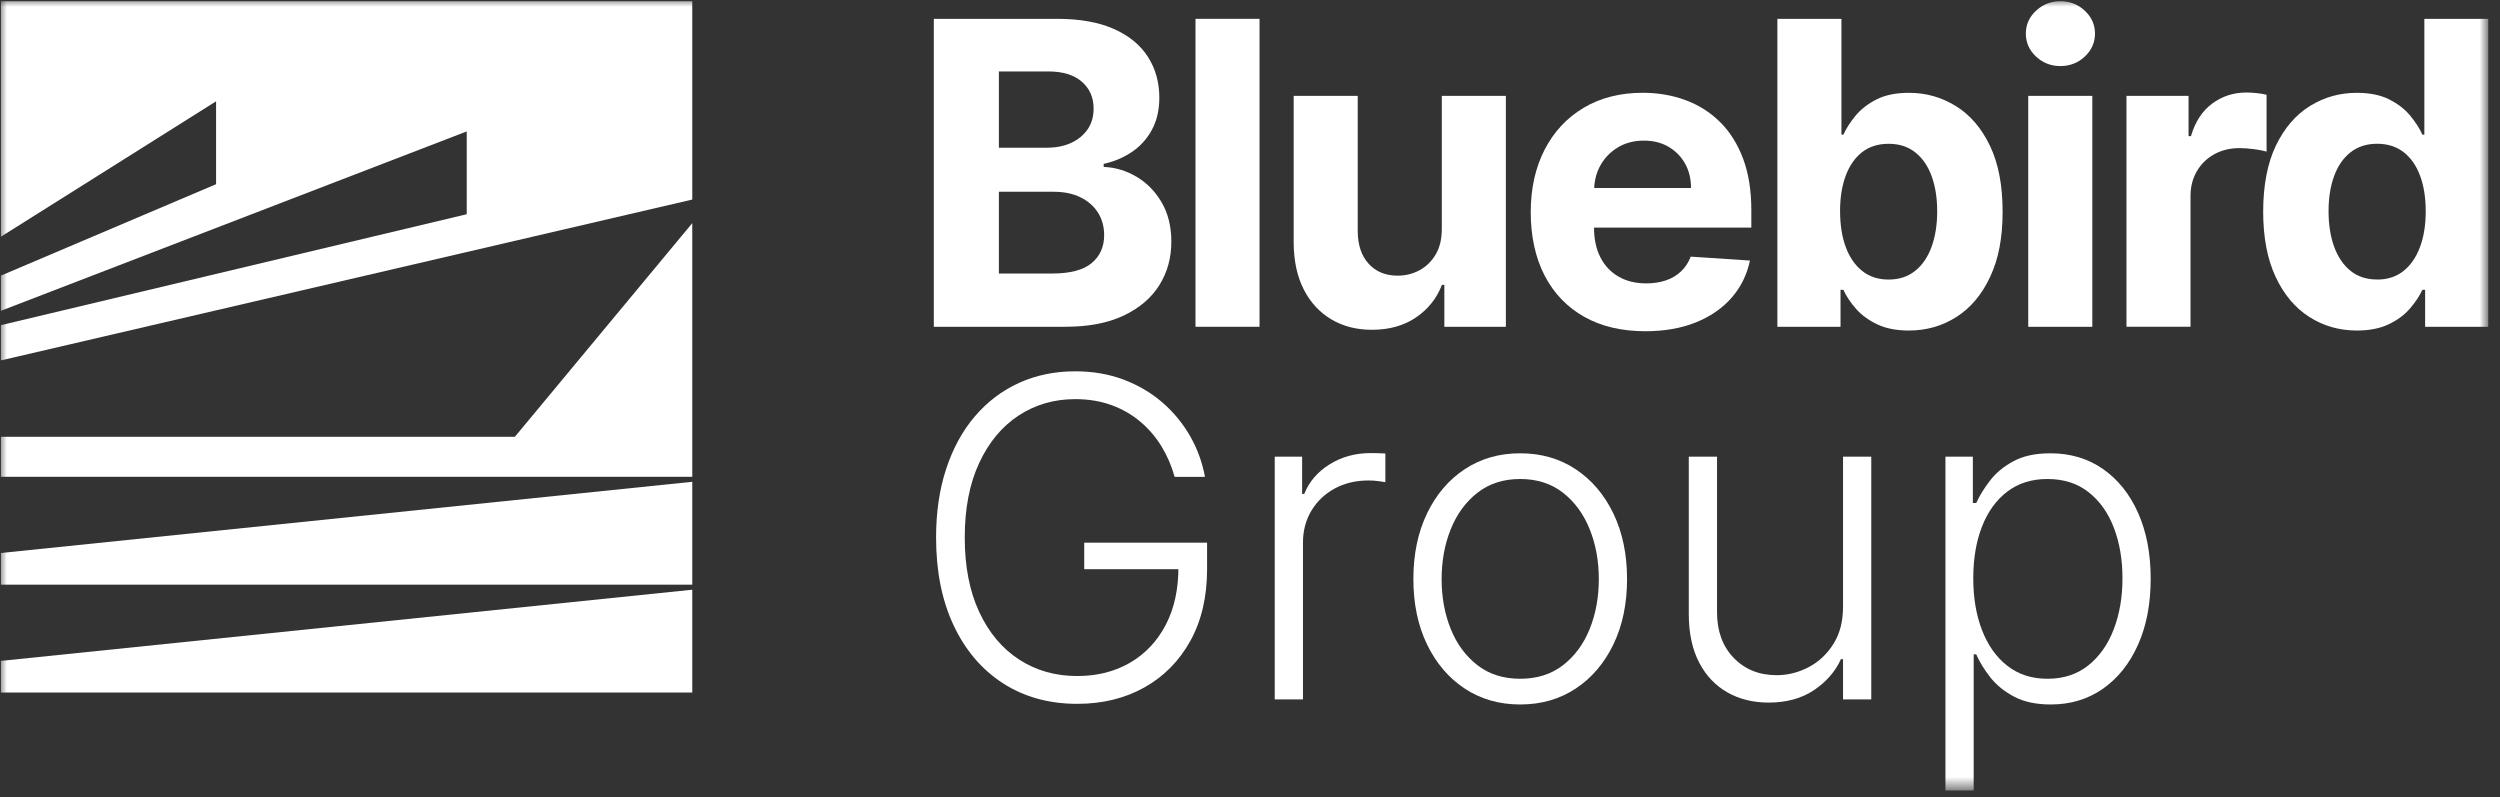 <svg width="185" height="59" viewBox="0 0 185 59" fill="none" xmlns="http://www.w3.org/2000/svg">
<rect x="0" y="0" width="185" height="59" fill="#333333" stroke="none"/>
<mask id="mask0_237_1028" style="mask-type:luminance" maskUnits="userSpaceOnUse" x="0" y="0" width="185" height="59">
<path d="M184.065 0H0V58.403H184.065V0Z" fill="white"/>
</mask>
<g mask="url(#mask0_237_1028)">
<path d="M51.228 43.639L0.068 48.906V51.25H51.228V43.639Z" fill="white"/>
<path d="M51.228 16.512L38.101 32.322H0.068V35.281H51.228V16.512Z" fill="white"/>
<path d="M15.99 7.497V13.63L0.068 20.395V22.999L34.538 9.725V15.853L0.068 24.061V26.67L51.228 14.767V0.09H0.068V17.517L15.99 7.497Z" fill="white"/>
<path d="M0.068 40.921V43.265H51.228V35.653L0.068 40.921Z" fill="white"/>
<path d="M69.102 24.181V1.394H78.225C79.9 1.394 81.298 1.642 82.42 2.139C83.541 2.637 84.382 3.325 84.944 4.203C85.508 5.082 85.79 6.094 85.79 7.235C85.79 8.126 85.612 8.906 85.256 9.577C84.9 10.247 84.412 10.797 83.793 11.222C83.174 11.648 82.467 11.95 81.672 12.128V12.351C82.541 12.388 83.355 12.633 84.115 13.086C84.875 13.539 85.493 14.17 85.966 14.984C86.441 15.796 86.679 16.764 86.679 17.883C86.679 19.093 86.38 20.169 85.783 21.115C85.187 22.06 84.305 22.808 83.14 23.357C81.974 23.907 80.539 24.181 78.833 24.181H69.097H69.102ZM73.918 10.93H77.49C78.148 10.93 78.737 10.814 79.252 10.579C79.769 10.344 80.175 10.012 80.477 9.582C80.776 9.151 80.927 8.636 80.927 8.035C80.927 7.213 80.635 6.547 80.053 6.045C79.472 5.54 78.645 5.287 77.579 5.287H73.918V10.93ZM73.918 20.241H77.846C79.187 20.241 80.167 19.984 80.784 19.469C81.4 18.954 81.707 18.266 81.707 17.405C81.707 16.774 81.556 16.217 81.251 15.737C80.947 15.254 80.516 14.876 79.954 14.601C79.395 14.326 78.729 14.19 77.957 14.19H73.918V20.244V20.241Z" fill="white"/>
<path d="M93.206 1.394H88.467V24.181H93.206V1.394Z" fill="white"/>
<path d="M106.694 16.905V7.092H111.434V24.181H106.882V21.078H106.704C106.318 22.08 105.677 22.884 104.783 23.491C103.89 24.1 102.801 24.404 101.519 24.404C100.378 24.404 99.371 24.144 98.504 23.624C97.636 23.105 96.96 22.367 96.472 21.409C95.987 20.451 95.74 19.306 95.732 17.972V7.092H100.472V17.128C100.479 18.137 100.749 18.934 101.284 19.521C101.818 20.108 102.534 20.399 103.432 20.399C104.004 20.399 104.538 20.268 105.033 20.003C105.528 19.739 105.934 19.348 106.241 18.83C106.548 18.311 106.699 17.67 106.692 16.905H106.694Z" fill="white"/>
<path d="M129.598 16.848V15.546C129.598 14.093 129.395 12.821 128.986 11.735C128.578 10.648 128.009 9.745 127.279 9.025C126.549 8.304 125.695 7.765 124.72 7.406C123.744 7.047 122.693 6.866 121.566 6.866C119.891 6.866 118.431 7.238 117.188 7.978C115.946 8.718 114.983 9.755 114.3 11.081C113.617 12.41 113.275 13.952 113.275 15.71C113.275 17.467 113.617 19.071 114.3 20.387C114.983 21.704 115.956 22.721 117.22 23.436C118.485 24.152 119.997 24.511 121.755 24.511C123.163 24.511 124.408 24.293 125.487 23.86C126.566 23.424 127.449 22.818 128.135 22.036C128.821 21.253 129.276 20.335 129.496 19.281L125.113 18.991C124.95 19.422 124.712 19.786 124.4 20.08C124.088 20.377 123.715 20.6 123.277 20.749C122.839 20.897 122.356 20.971 121.829 20.971C121.034 20.971 120.349 20.805 119.772 20.469C119.193 20.135 118.745 19.662 118.431 19.046C118.116 18.43 117.958 17.699 117.958 16.853V16.843H129.595L129.598 16.848ZM119.732 10.901C120.284 10.572 120.92 10.406 121.641 10.406C122.361 10.406 122.938 10.557 123.46 10.856C123.982 11.158 124.393 11.571 124.69 12.096C124.987 12.623 125.135 13.227 125.135 13.91H117.97C118 13.296 118.151 12.735 118.438 12.225C118.75 11.673 119.181 11.23 119.735 10.901H119.732Z" fill="white"/>
<path d="M131.526 24.181V1.394H136.266V9.963H136.412C136.62 9.502 136.922 9.035 137.318 8.554C137.714 8.077 138.233 7.676 138.874 7.352C139.515 7.027 140.315 6.869 141.273 6.869C142.518 6.869 143.668 7.193 144.723 7.842C145.777 8.49 146.619 9.465 147.247 10.767C147.878 12.069 148.193 13.7 148.193 15.658C148.193 17.615 147.888 19.172 147.274 20.481C146.663 21.791 145.831 22.781 144.782 23.451C143.733 24.122 142.56 24.459 141.26 24.459C140.34 24.459 139.56 24.308 138.919 24.003C138.278 23.699 137.753 23.315 137.345 22.852C136.936 22.39 136.625 21.919 136.409 21.444H136.199V24.181H131.526ZM136.167 15.635C136.167 16.652 136.308 17.539 136.59 18.293C136.872 19.051 137.28 19.637 137.813 20.058C138.347 20.479 138.996 20.687 139.76 20.687C140.525 20.687 141.183 20.474 141.718 20.046C142.253 19.62 142.659 19.026 142.936 18.266C143.213 17.506 143.352 16.628 143.352 15.635C143.352 14.643 143.213 13.782 142.941 13.032C142.666 12.282 142.263 11.698 141.728 11.274C141.193 10.851 140.538 10.641 139.758 10.641C138.978 10.641 138.335 10.846 137.805 11.252C137.275 11.661 136.87 12.24 136.587 12.99C136.305 13.739 136.164 14.621 136.164 15.638L136.167 15.635Z" fill="white"/>
<path d="M152.471 4.889C151.766 4.889 151.164 4.654 150.662 4.181C150.162 3.711 149.912 3.144 149.912 2.483C149.912 1.822 150.162 1.268 150.662 0.798C151.164 0.327 151.766 0.09 152.471 0.09C153.176 0.09 153.778 0.325 154.28 0.798C154.78 1.268 155.03 1.83 155.03 2.483C155.03 3.137 154.78 3.708 154.28 4.181C153.778 4.651 153.176 4.889 152.471 4.889ZM150.09 24.181V7.092H154.83V24.181H150.09Z" fill="white"/>
<path d="M157.359 24.181V7.092H161.953V10.074H162.131C162.443 9.015 162.965 8.21 163.7 7.666C164.435 7.121 165.279 6.847 166.237 6.847C166.474 6.847 166.729 6.862 167.004 6.891C167.279 6.921 167.521 6.961 167.727 7.013V11.217C167.504 11.151 167.197 11.091 166.804 11.039C166.41 10.987 166.051 10.96 165.724 10.96C165.026 10.96 164.405 11.111 163.861 11.411C163.316 11.71 162.886 12.128 162.571 12.663C162.255 13.197 162.099 13.814 162.099 14.509V24.179H157.359V24.181Z" fill="white"/>
<path d="M174.407 24.459C173.11 24.459 171.935 24.125 170.885 23.451C169.836 22.781 169.004 21.791 168.393 20.481C167.782 19.172 167.475 17.563 167.475 15.658C167.475 13.752 167.789 12.069 168.42 10.767C169.051 9.465 169.89 8.49 170.94 7.842C171.989 7.193 173.142 6.869 174.395 6.869C175.353 6.869 176.15 7.03 176.793 7.352C177.434 7.676 177.954 8.074 178.35 8.554C178.746 9.032 179.05 9.502 179.256 9.963H179.402V1.394H184.131V24.181H179.459V21.444H179.258C179.035 21.919 178.724 22.387 178.318 22.852C177.914 23.318 177.39 23.701 176.748 24.003C176.107 24.308 175.325 24.459 174.407 24.459ZM175.909 20.687C176.674 20.687 177.32 20.479 177.852 20.058C178.382 19.64 178.79 19.051 179.075 18.293C179.36 17.536 179.503 16.65 179.503 15.635C179.503 14.621 179.362 13.737 179.08 12.987C178.798 12.237 178.389 11.658 177.855 11.25C177.32 10.841 176.672 10.638 175.907 10.638C175.142 10.638 174.472 10.849 173.937 11.272C173.402 11.695 172.999 12.282 172.724 13.029C172.449 13.779 172.313 14.645 172.313 15.633C172.313 16.62 172.452 17.504 172.729 18.264C173.006 19.024 173.412 19.617 173.942 20.043C174.471 20.469 175.127 20.684 175.905 20.684L175.909 20.687Z" fill="white"/>
<path d="M86.922 35.29C86.704 34.492 86.384 33.746 85.961 33.05C85.539 32.355 85.018 31.744 84.398 31.216C83.778 30.689 83.064 30.277 82.256 29.98C81.448 29.684 80.55 29.536 79.562 29.536C78.005 29.536 76.611 29.941 75.377 30.75C74.144 31.56 73.171 32.73 72.46 34.259C71.747 35.788 71.391 37.629 71.391 39.781C71.391 41.922 71.749 43.759 72.463 45.289C73.178 46.82 74.162 47.992 75.414 48.806C76.667 49.619 78.102 50.026 79.718 50.026C81.189 50.026 82.49 49.698 83.621 49.042C84.751 48.386 85.633 47.45 86.267 46.235C86.902 45.02 87.213 43.575 87.203 41.902L87.905 42.12H80.233V40.155H89.324V42.12C89.324 44.163 88.912 45.929 88.088 47.42C87.264 48.91 86.13 50.06 84.685 50.87C83.24 51.679 81.584 52.084 79.718 52.084C77.629 52.084 75.8 51.579 74.231 50.57C72.663 49.56 71.444 48.134 70.575 46.291C69.705 44.449 69.27 42.279 69.27 39.781C69.27 37.904 69.519 36.209 70.017 34.695C70.515 33.182 71.222 31.887 72.138 30.813C73.054 29.738 74.141 28.913 75.399 28.339C76.657 27.765 78.044 27.477 79.562 27.477C80.872 27.477 82.072 27.684 83.16 28.097C84.249 28.511 85.208 29.078 86.036 29.799C86.863 30.52 87.544 31.351 88.078 32.29C88.612 33.23 88.976 34.23 89.168 35.29H86.922Z" fill="white"/>
<path d="M94.33 51.757V33.793H96.357V36.553H96.513C96.872 35.649 97.498 34.919 98.39 34.362C99.283 33.806 100.295 33.528 101.425 33.528C101.592 33.528 101.781 33.531 101.995 33.536C102.208 33.541 102.382 33.549 102.517 33.559V35.68C102.423 35.665 102.261 35.64 102.03 35.606C101.798 35.572 101.545 35.555 101.269 35.555C100.334 35.555 99.501 35.753 98.772 36.148C98.043 36.543 97.469 37.087 97.049 37.781C96.63 38.475 96.42 39.267 96.42 40.155V51.757H94.33Z" fill="white"/>
<path d="M112.496 52.131C110.944 52.131 109.575 51.738 108.387 50.952C107.199 50.166 106.27 49.075 105.598 47.681C104.926 46.287 104.59 44.678 104.59 42.853C104.59 41.016 104.926 39.398 105.598 38C106.27 36.601 107.199 35.509 108.387 34.723C109.575 33.937 110.944 33.544 112.496 33.544C114.048 33.544 115.417 33.938 116.603 34.725C117.789 35.513 118.72 36.605 119.392 38.003C120.065 39.402 120.402 41.018 120.402 42.853C120.402 44.678 120.066 46.287 119.394 47.681C118.723 49.075 117.792 50.166 116.605 50.952C115.417 51.738 114.048 52.131 112.496 52.131ZM112.496 50.229C113.741 50.229 114.797 49.894 115.664 49.223C116.53 48.552 117.188 47.658 117.638 46.541C118.088 45.423 118.313 44.194 118.313 42.853C118.313 41.512 118.087 40.281 117.636 39.159C117.185 38.038 116.527 37.139 115.662 36.462C114.796 35.785 113.741 35.446 112.496 35.446C111.254 35.446 110.199 35.785 109.332 36.462C108.466 37.139 107.807 38.038 107.356 39.159C106.905 40.281 106.68 41.512 106.68 42.853C106.68 44.194 106.904 45.423 107.354 46.541C107.804 47.658 108.462 48.552 109.328 49.223C110.195 49.894 111.251 50.229 112.496 50.229Z" fill="white"/>
<path d="M136.385 44.896V33.793H138.474V51.757H136.385V48.779H136.229C135.808 49.699 135.141 50.464 134.227 51.075C133.314 51.685 132.198 51.991 130.88 51.991C129.731 51.991 128.714 51.739 127.824 51.235C126.935 50.73 126.237 49.991 125.731 49.017C125.224 48.042 124.97 46.845 124.97 45.426V33.793H127.06V45.301C127.06 46.705 127.472 47.833 128.296 48.685C129.119 49.537 130.179 49.964 131.474 49.964C132.284 49.964 133.065 49.77 133.814 49.383C134.564 48.996 135.179 48.425 135.661 47.671C136.144 46.918 136.385 45.992 136.385 44.896Z" fill="white"/>
<path d="M143.963 58.493V33.793H145.991V37.224H146.24C146.485 36.683 146.825 36.13 147.261 35.563C147.698 34.996 148.277 34.518 148.998 34.129C149.72 33.739 150.63 33.544 151.729 33.544C153.211 33.544 154.508 33.932 155.622 34.707C156.735 35.483 157.602 36.568 158.222 37.961C158.841 39.354 159.151 40.974 159.151 42.822C159.151 44.678 158.841 46.303 158.219 47.699C157.599 49.094 156.733 50.182 155.624 50.962C154.513 51.741 153.225 52.131 151.76 52.131C150.674 52.131 149.765 51.937 149.035 51.548C148.305 51.16 147.717 50.679 147.269 50.106C146.822 49.533 146.48 48.971 146.24 48.42H146.053V58.493H143.963ZM146.022 42.791C146.022 44.236 146.238 45.518 146.671 46.636C147.104 47.755 147.729 48.634 148.546 49.272C149.363 49.91 150.352 50.229 151.511 50.229C152.701 50.229 153.708 49.899 154.534 49.24C155.359 48.582 155.987 47.69 156.417 46.566C156.848 45.442 157.063 44.184 157.063 42.791C157.063 41.408 156.851 40.163 156.426 39.054C156.003 37.946 155.379 37.067 154.553 36.419C153.728 35.77 152.714 35.446 151.511 35.446C150.339 35.446 149.344 35.76 148.527 36.388C147.709 37.015 147.087 37.881 146.661 38.984C146.235 40.087 146.022 41.356 146.022 42.791Z" fill="white"/>
</g>
</svg>
